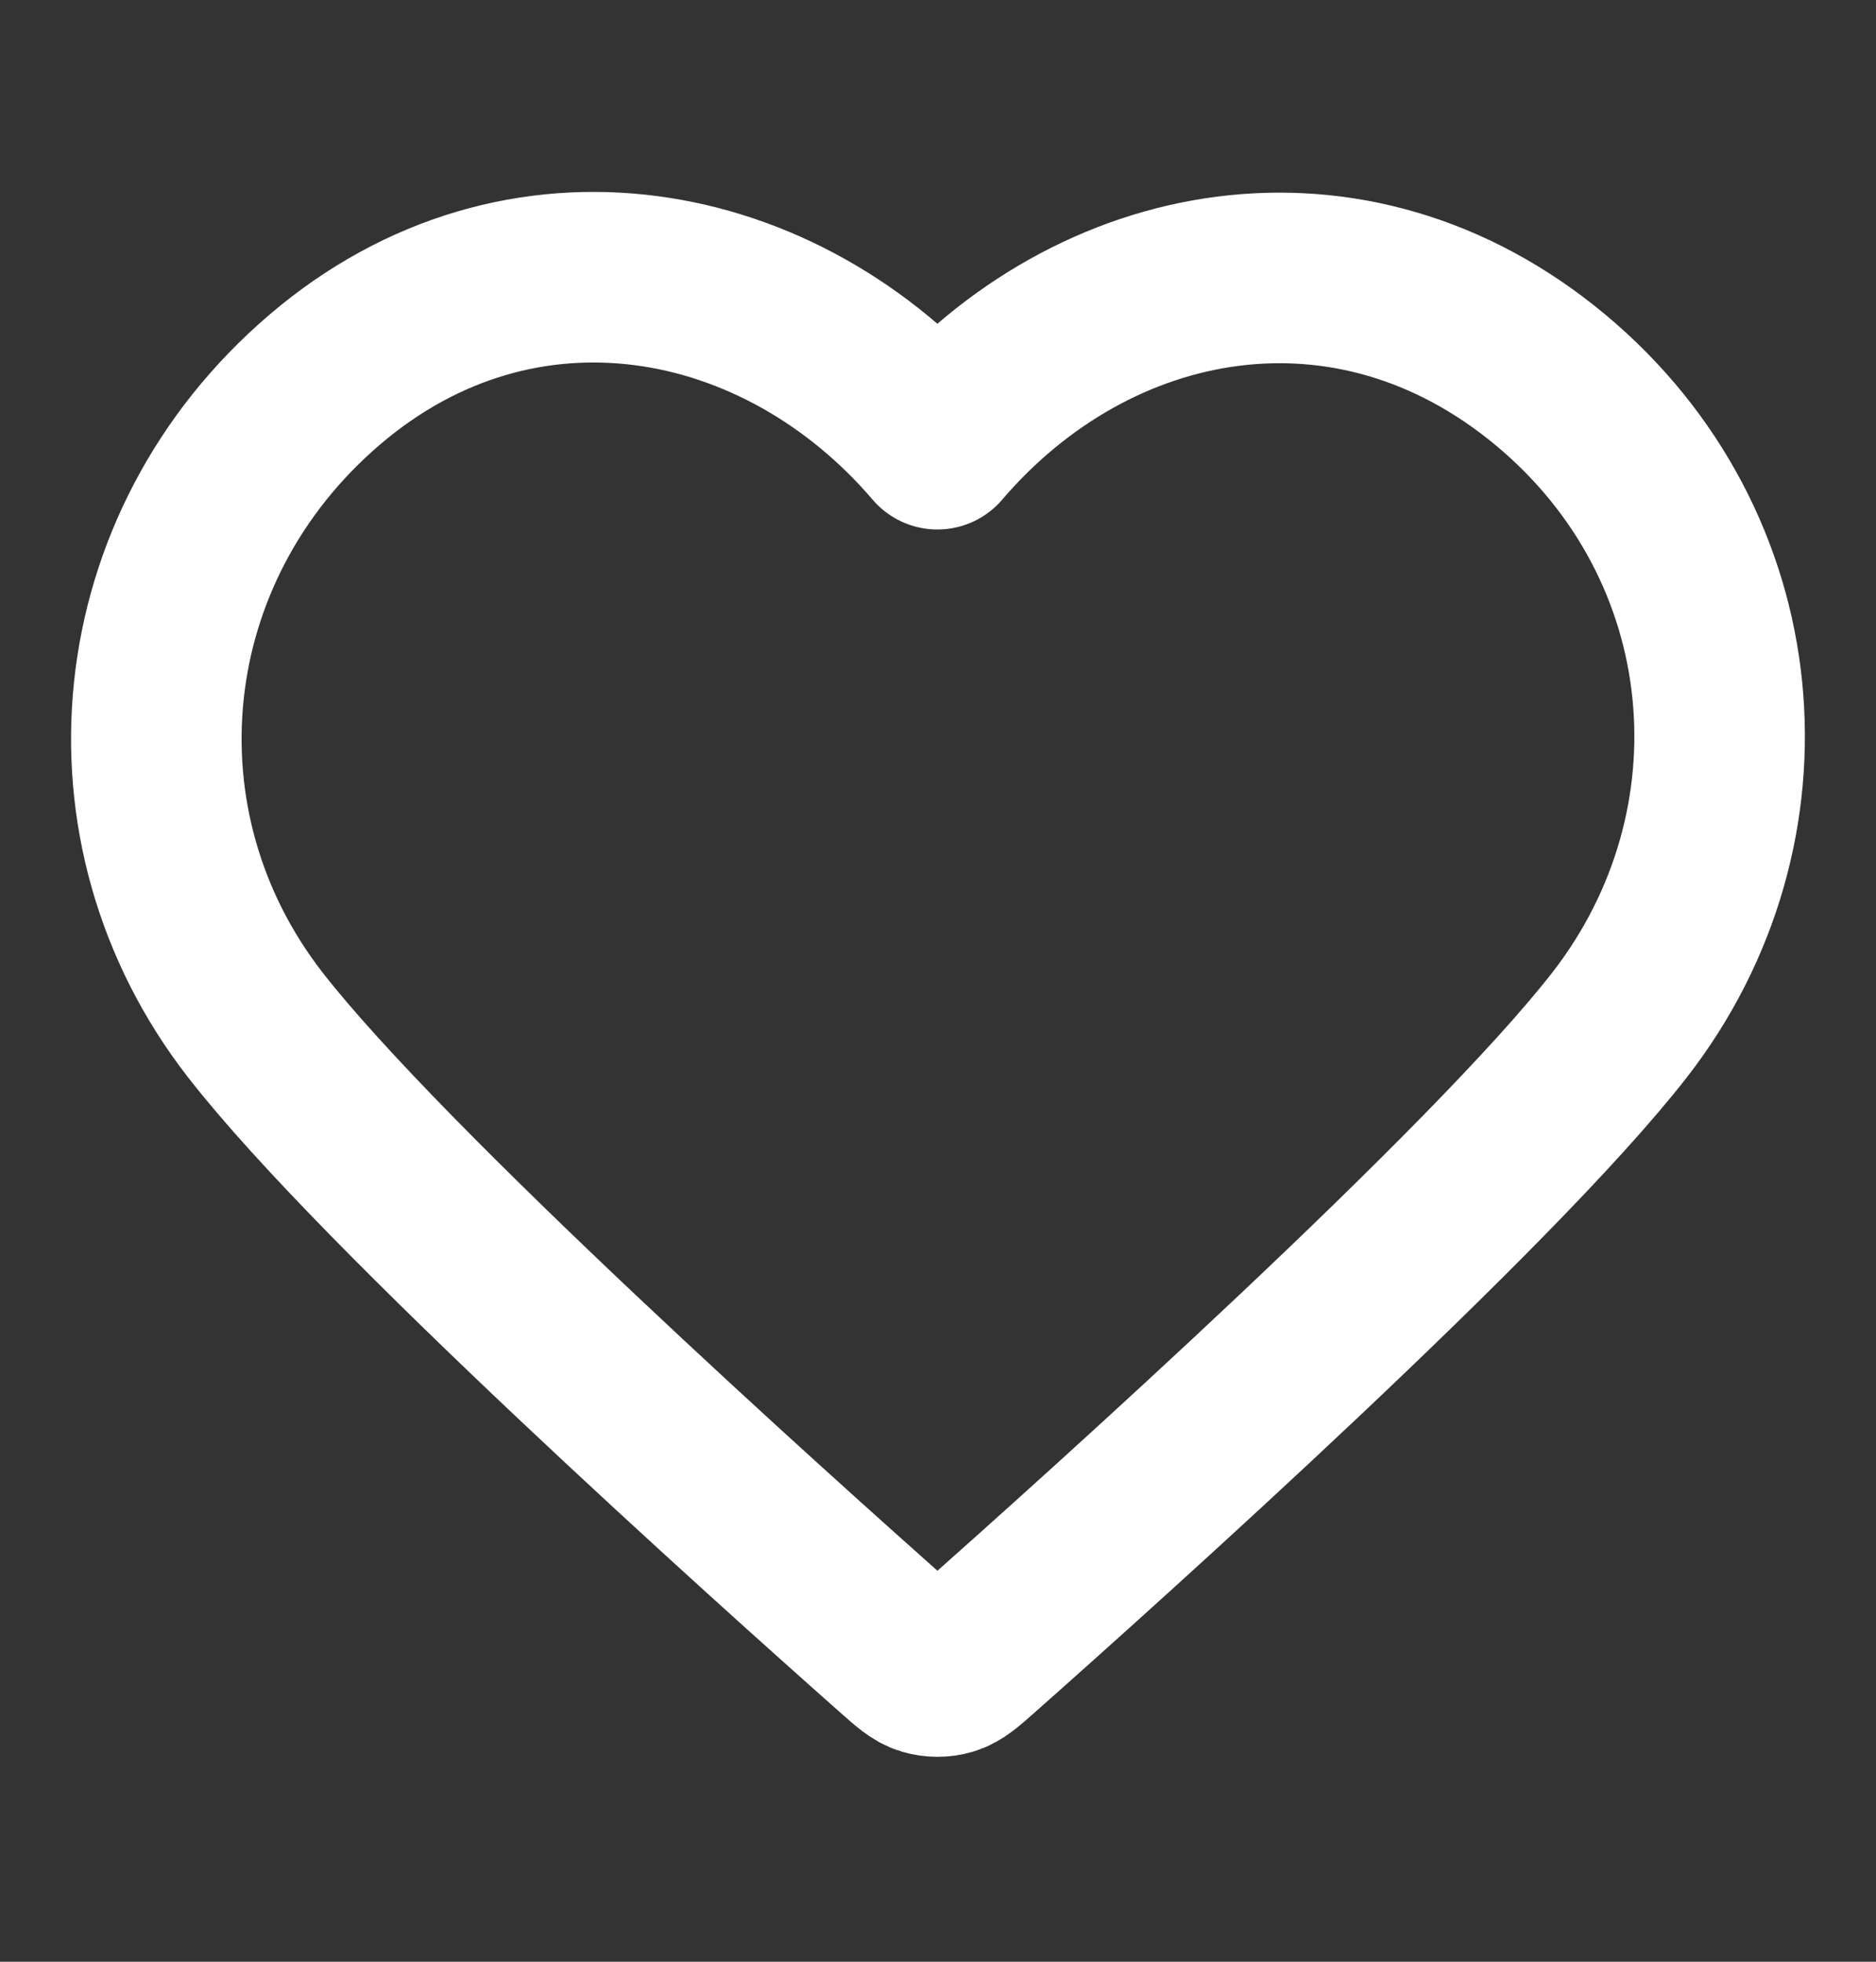 <svg width="22" height="23" viewBox="0 0 22 23" fill="none" xmlns="http://www.w3.org/2000/svg">
<rect x="0" y="0" width="22" height="23" fill="#333333" stroke="none"/>
<path fill-rule="evenodd" clip-rule="evenodd" d="M10.993 5.208C9.161 3.065 6.104 2.489 3.808 4.451C1.512 6.413 1.189 9.693 2.992 12.014C4.491 13.943 9.029 18.012 10.516 19.329C10.682 19.476 10.765 19.55 10.862 19.579C10.947 19.604 11.04 19.604 11.124 19.579C11.222 19.55 11.305 19.476 11.471 19.329C12.958 18.012 17.496 13.943 18.995 12.014C20.798 9.693 20.514 6.392 18.179 4.451C15.843 2.509 12.826 3.065 10.993 5.208Z" stroke="white" stroke-width="2" stroke-linecap="round" stroke-linejoin="round"/>
</svg>

